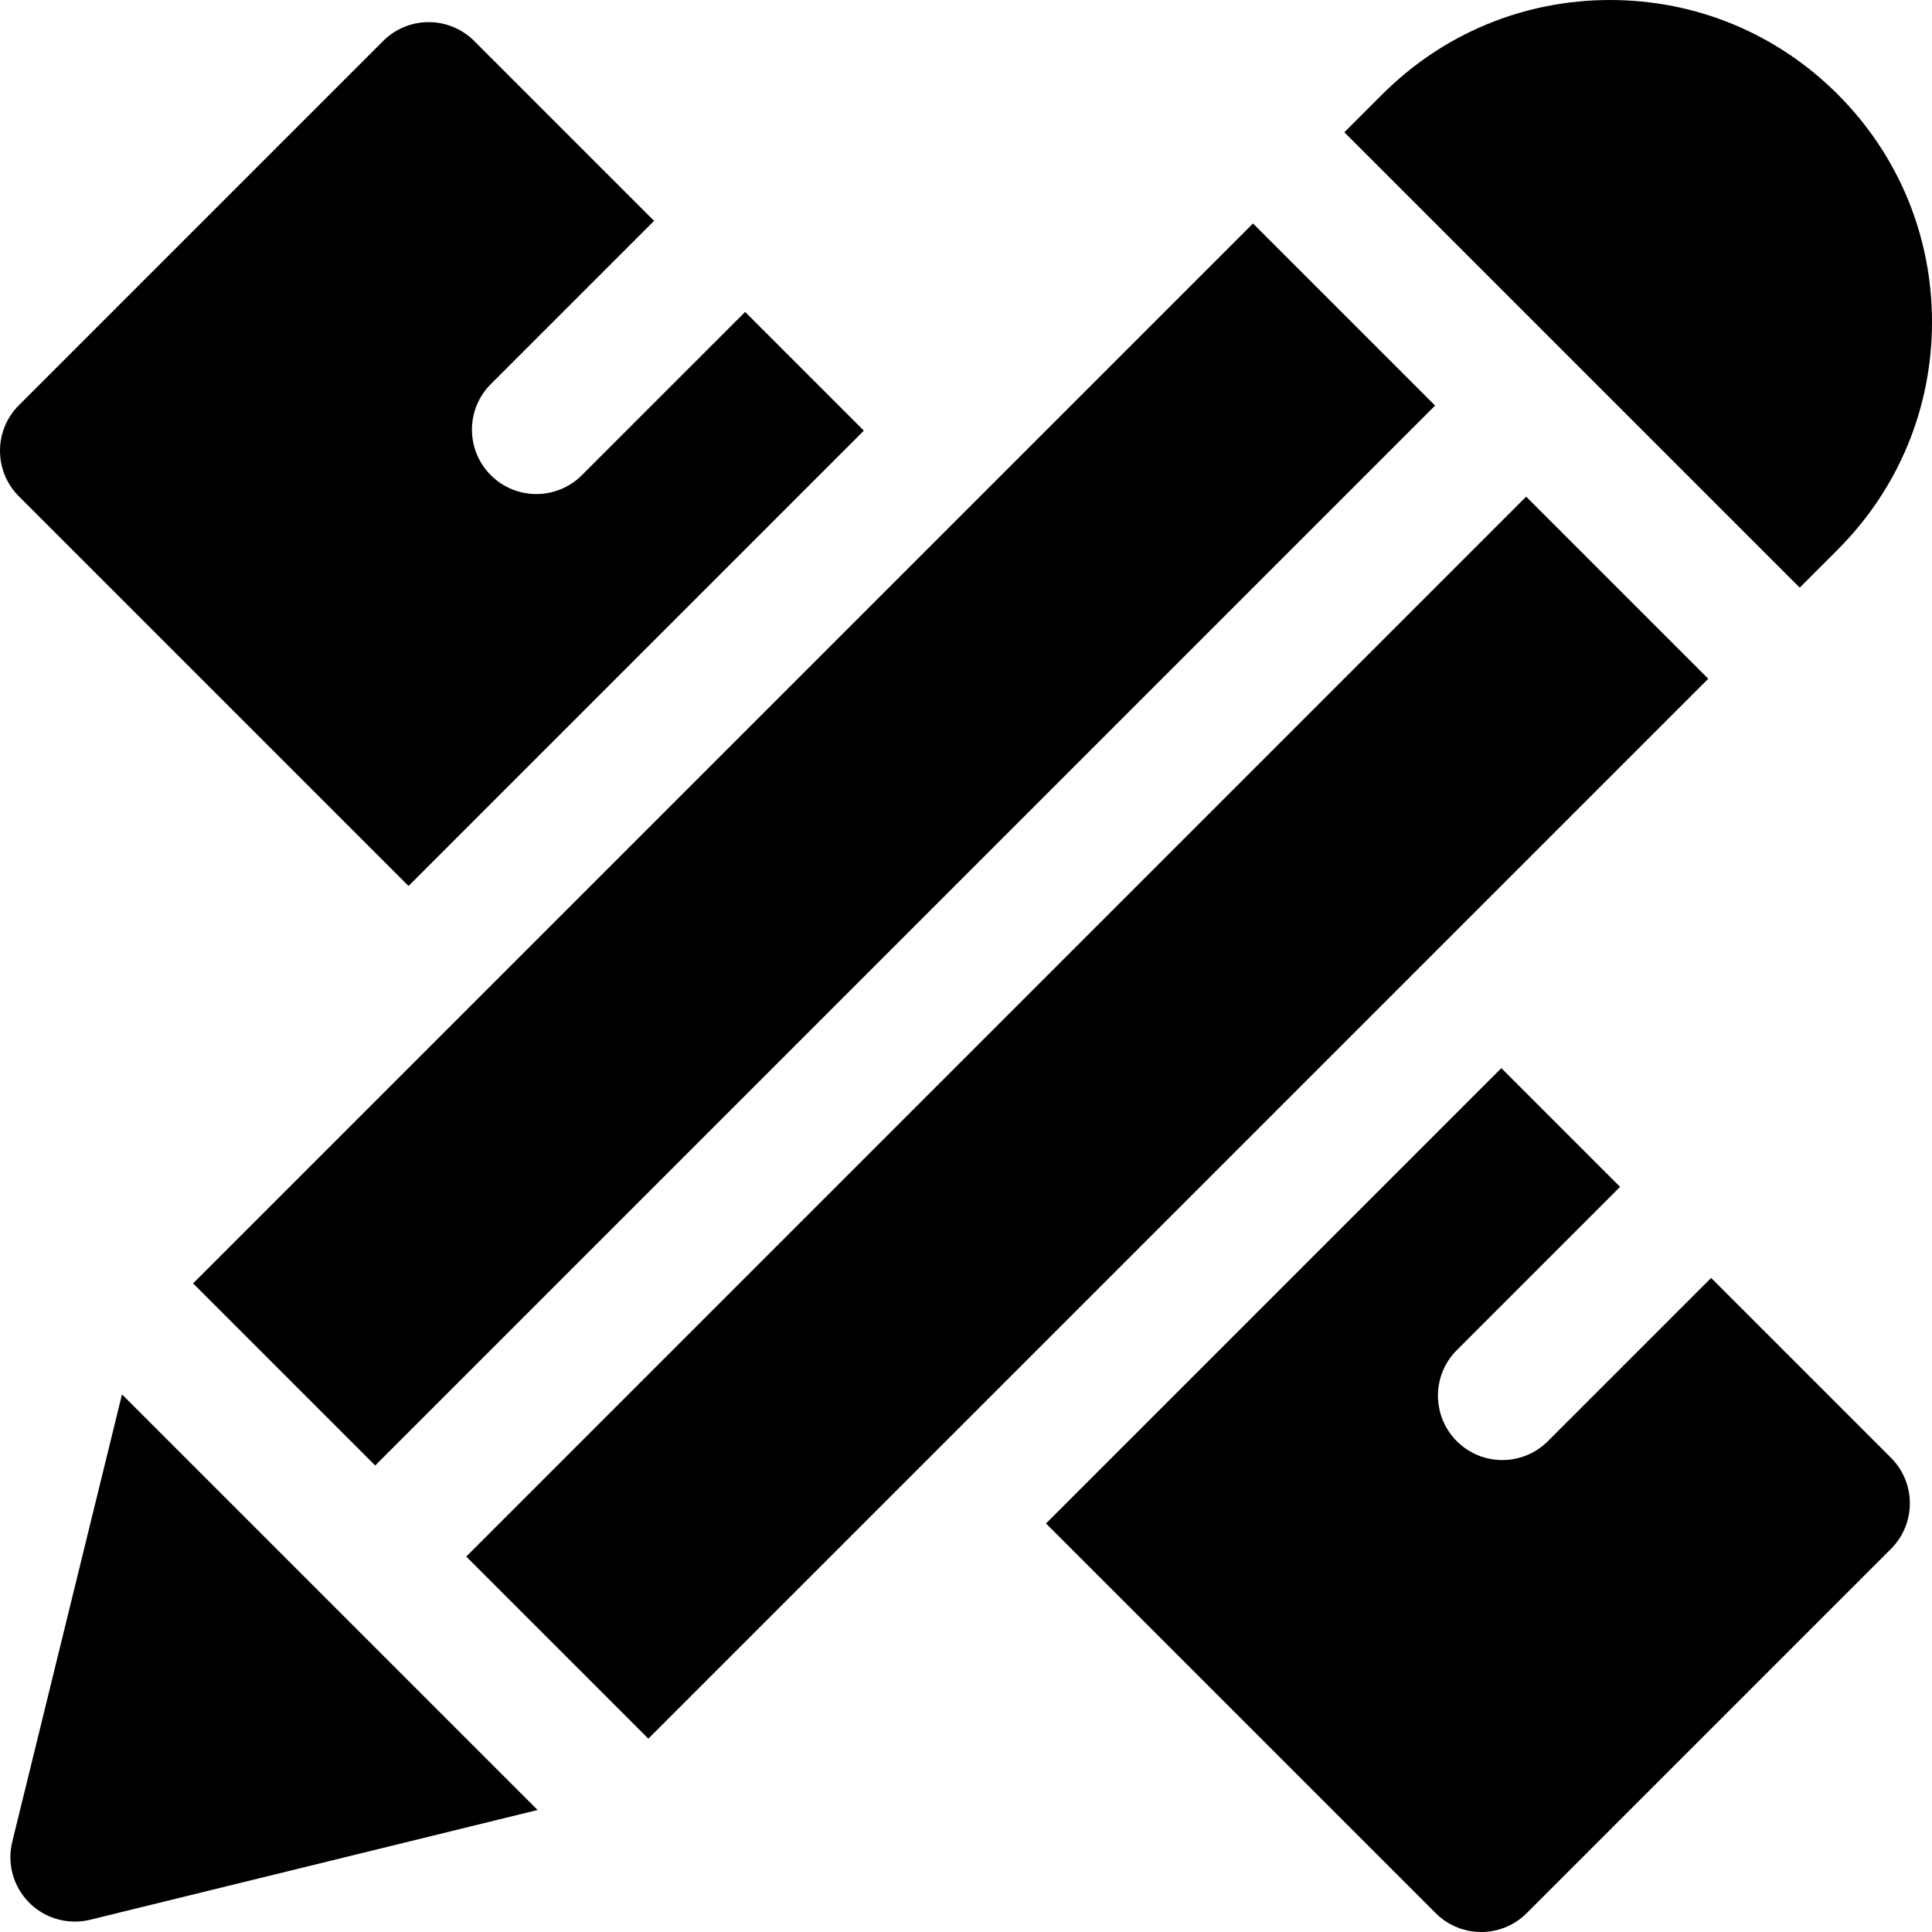 <?xml version="1.0" encoding="iso-8859-1"?>
<!-- Uploaded to: SVG Repo, www.svgrepo.com, Generator: SVG Repo Mixer Tools -->
<svg fill="#000000" version="1.1" id="Layer_1" xmlns="http://www.w3.org/2000/svg" xmlns:xlink="http://www.w3.org/1999/xlink" 
	 viewBox="0 0 512 512" xml:space="preserve">
<g>
	<g>
		<path d="M487.011,25.004C470.9,8.88,449.467,0.002,426.667,0.002c-22.789,0-44.222,8.878-60.333,24.995L356.27,35.061
			l120.666,120.667L487,145.664c16.122-16.117,25-37.544,25-60.333C512,62.537,503.122,41.109,487.011,25.004z"/>
	</g>
</g>
<g>
	<g>
		<path d="M32.333,369.523L3.245,488.108c-1.422,5.795,0.289,11.917,4.511,16.134c3.232,3.239,7.599,5,12.066,5
			c1.355,0,2.723-0.162,4.066-0.489l118.584-29.088L32.333,369.523z"/>
	</g>
</g>
<g>
	<g>
		
			<rect x="89.549" y="262.063" transform="matrix(0.707 -0.707 0.707 0.707 -125.028 290.539)" width="397.297" height="68.257"/>
	</g>
</g>
<g>
	<g>
		
			<rect x="17.145" y="189.667" transform="matrix(0.707 -0.707 0.707 0.707 -95.044 218.138)" width="397.297" height="68.259"/>
	</g>
</g>
<g>
	<g>
		<path d="M197.467,82.664l-43.266,43.265c-3.334,3.334-7.701,5-12.066,5c-4.366,0-8.734-1.667-12.066-5
			c-6.666-6.666-6.666-17.472,0-24.133l43.266-43.265l-47.668-47.667c-6.666-6.666-17.467-6.666-24.133,0L5.001,107.397
			c-6.667,6.662-6.667,17.473,0,24.133l103.264,103.264l120.667-120.667L197.467,82.664z"/>
	</g>
</g>
<g>
	<g>
		<path d="M501.132,386.33l-47.665-47.666l-43.266,43.266c-3.334,3.334-7.701,5-12.066,5s-8.734-1.667-12.066-5
			c-6.666-6.666-6.666-17.472,0-24.133l43.266-43.266l-31.466-31.466L277.203,403.734l103.264,103.264
			c3.334,3.334,7.701,5.001,12.066,5.001c4.366,0,8.734-1.667,12.066-5.001l96.534-96.534
			C507.798,403.803,507.798,392.992,501.132,386.33z"/>
	</g>
</g>
</svg>
